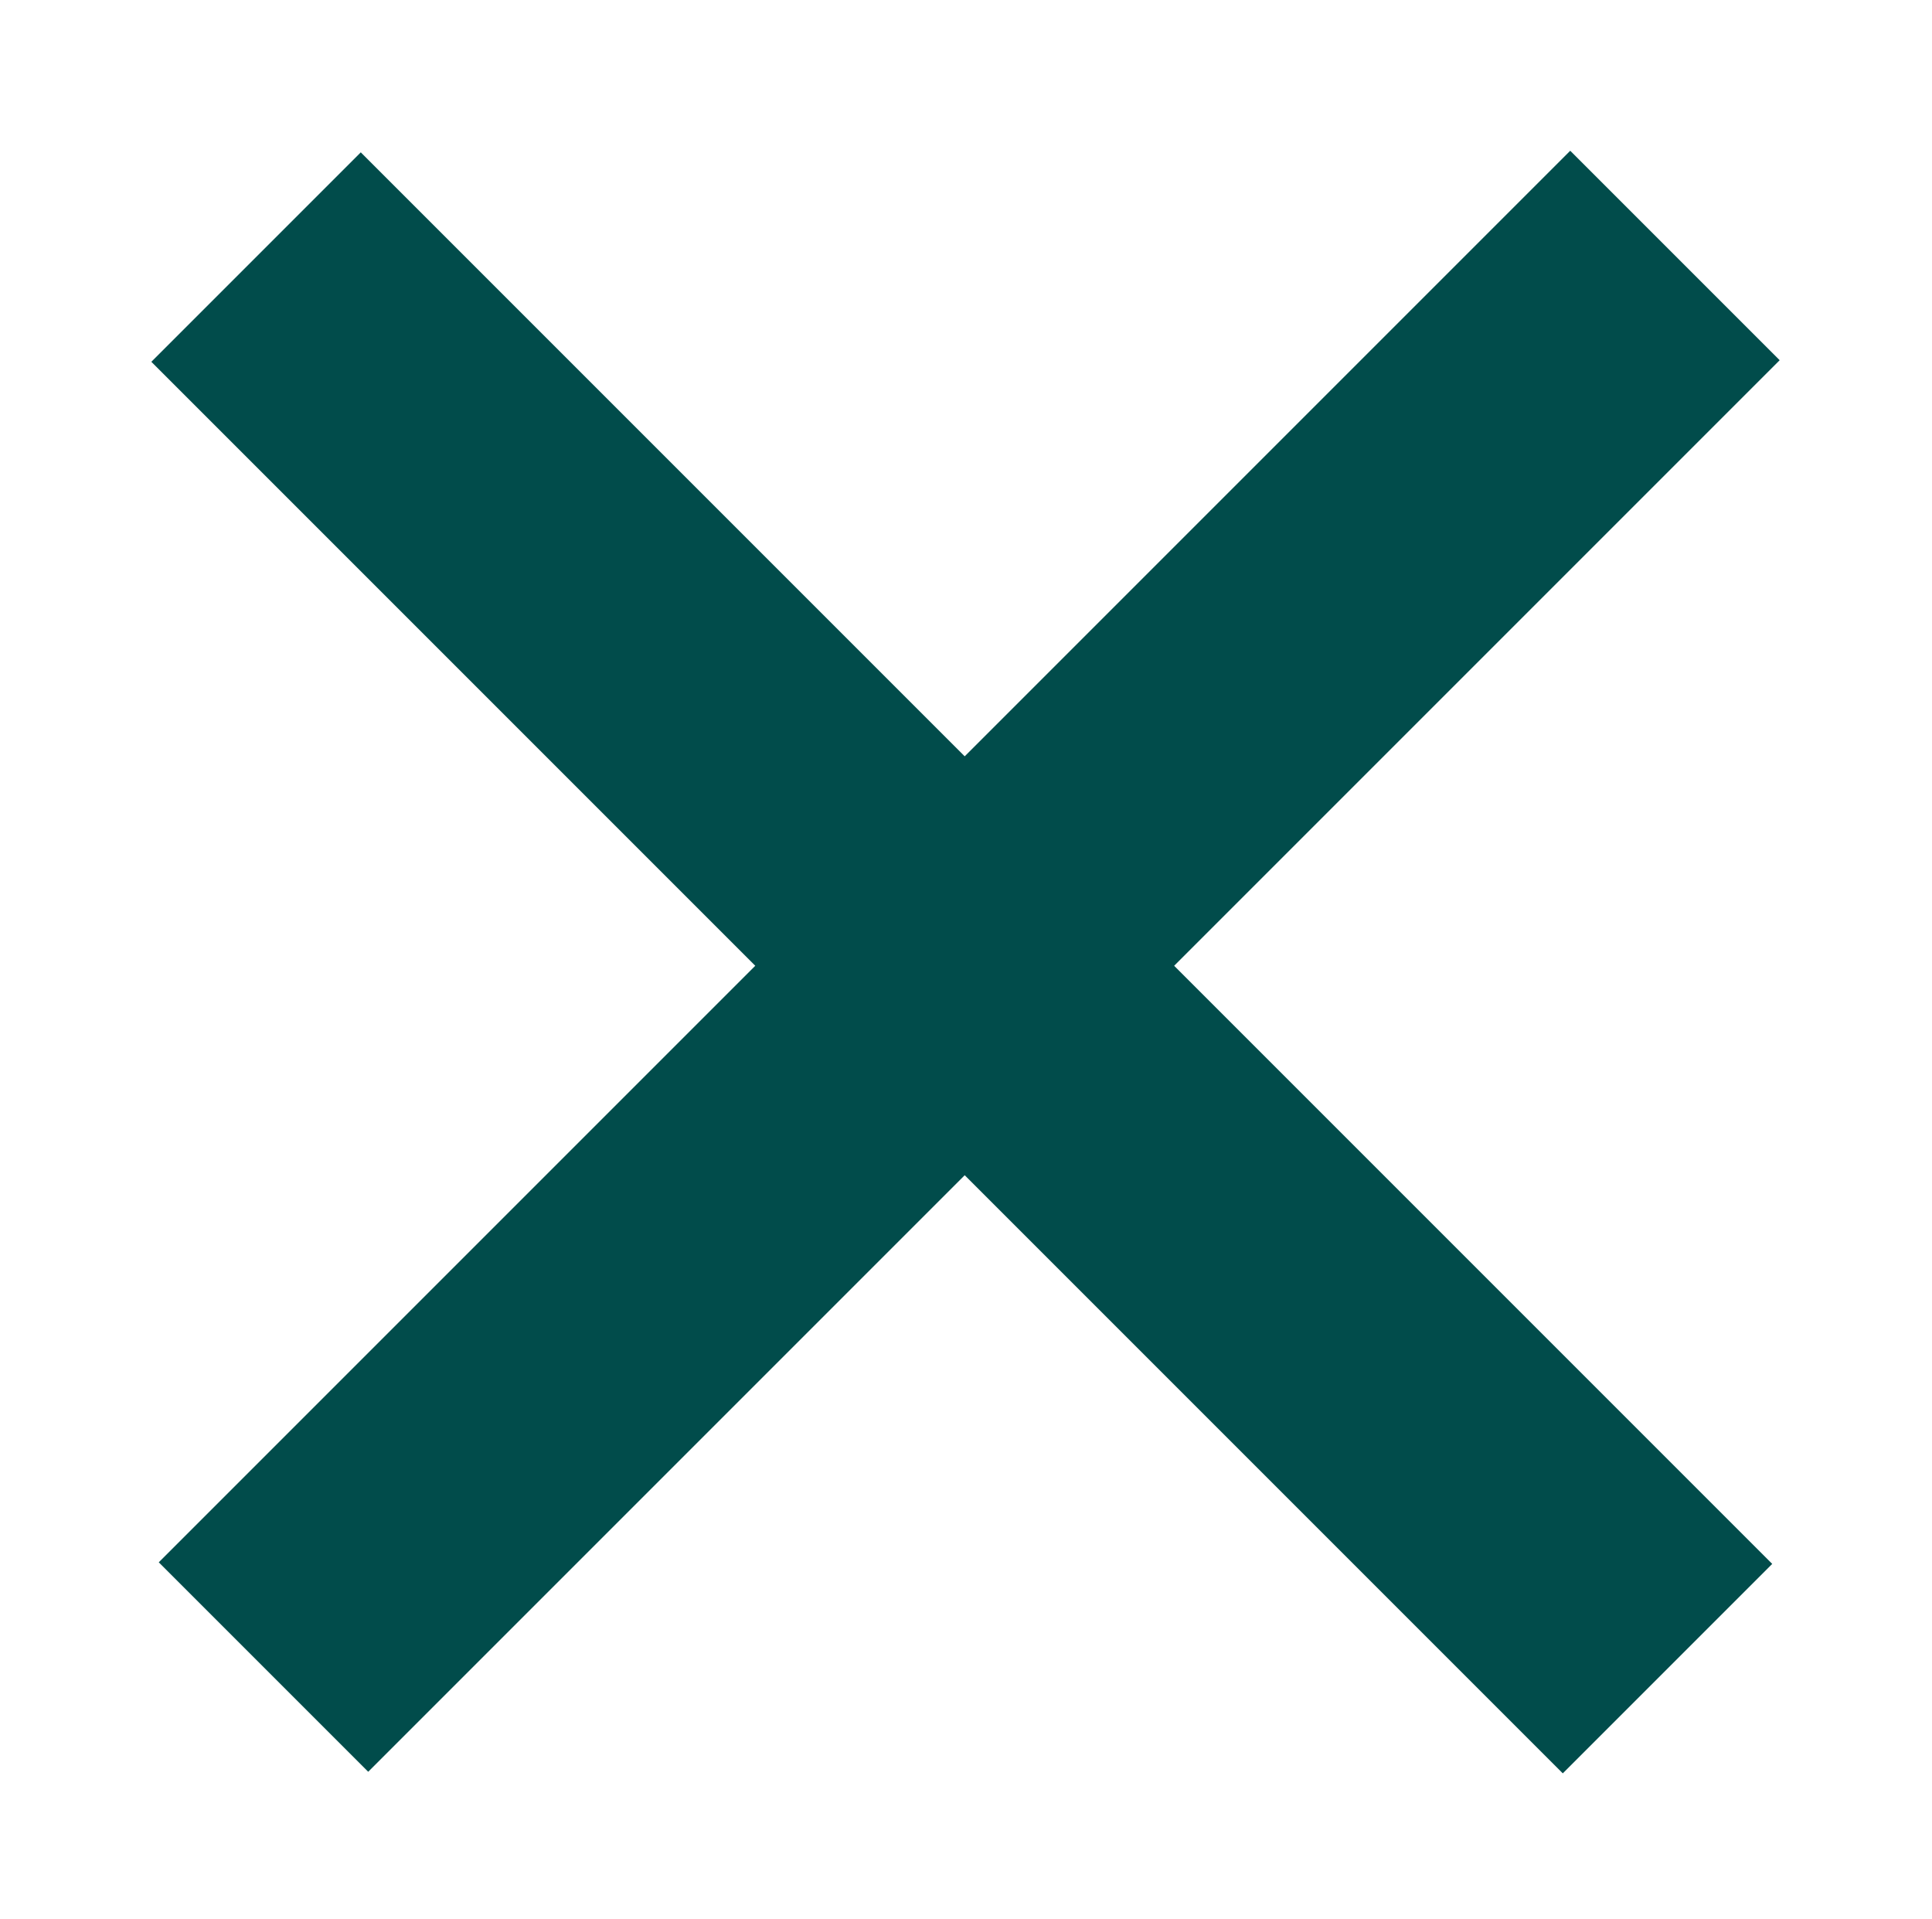 <?xml version="1.0" encoding="utf-8"?>
<!-- Generator: Adobe Illustrator 22.0.1, SVG Export Plug-In . SVG Version: 6.00 Build 0)  -->
<svg version="1.1" id="Ebene_1" xmlns="http://www.w3.org/2000/svg" xmlns:xlink="http://www.w3.org/1999/xlink" x="0px" y="0px"
	 width="15px" height="14.9px" viewBox="0 0 15 14.9" style="enable-background:new 0 0 15 14.9;" xml:space="preserve">
<style type="text/css">
	.st0{fill:#014C4B;}
</style>
<g id="Ebene_2_1_">
</g>
<rect x="6.3" y="-0.3" transform="matrix(0.707 -0.707 0.707 0.707 -3.067 7.475)" class="st0" width="2.3" height="15.5"/>
<rect x="6.3" y="-0.3" transform="matrix(-0.707 -0.707 0.707 -0.707 7.525 17.997)" class="st0" width="2.3" height="15.5"/>
</svg>
